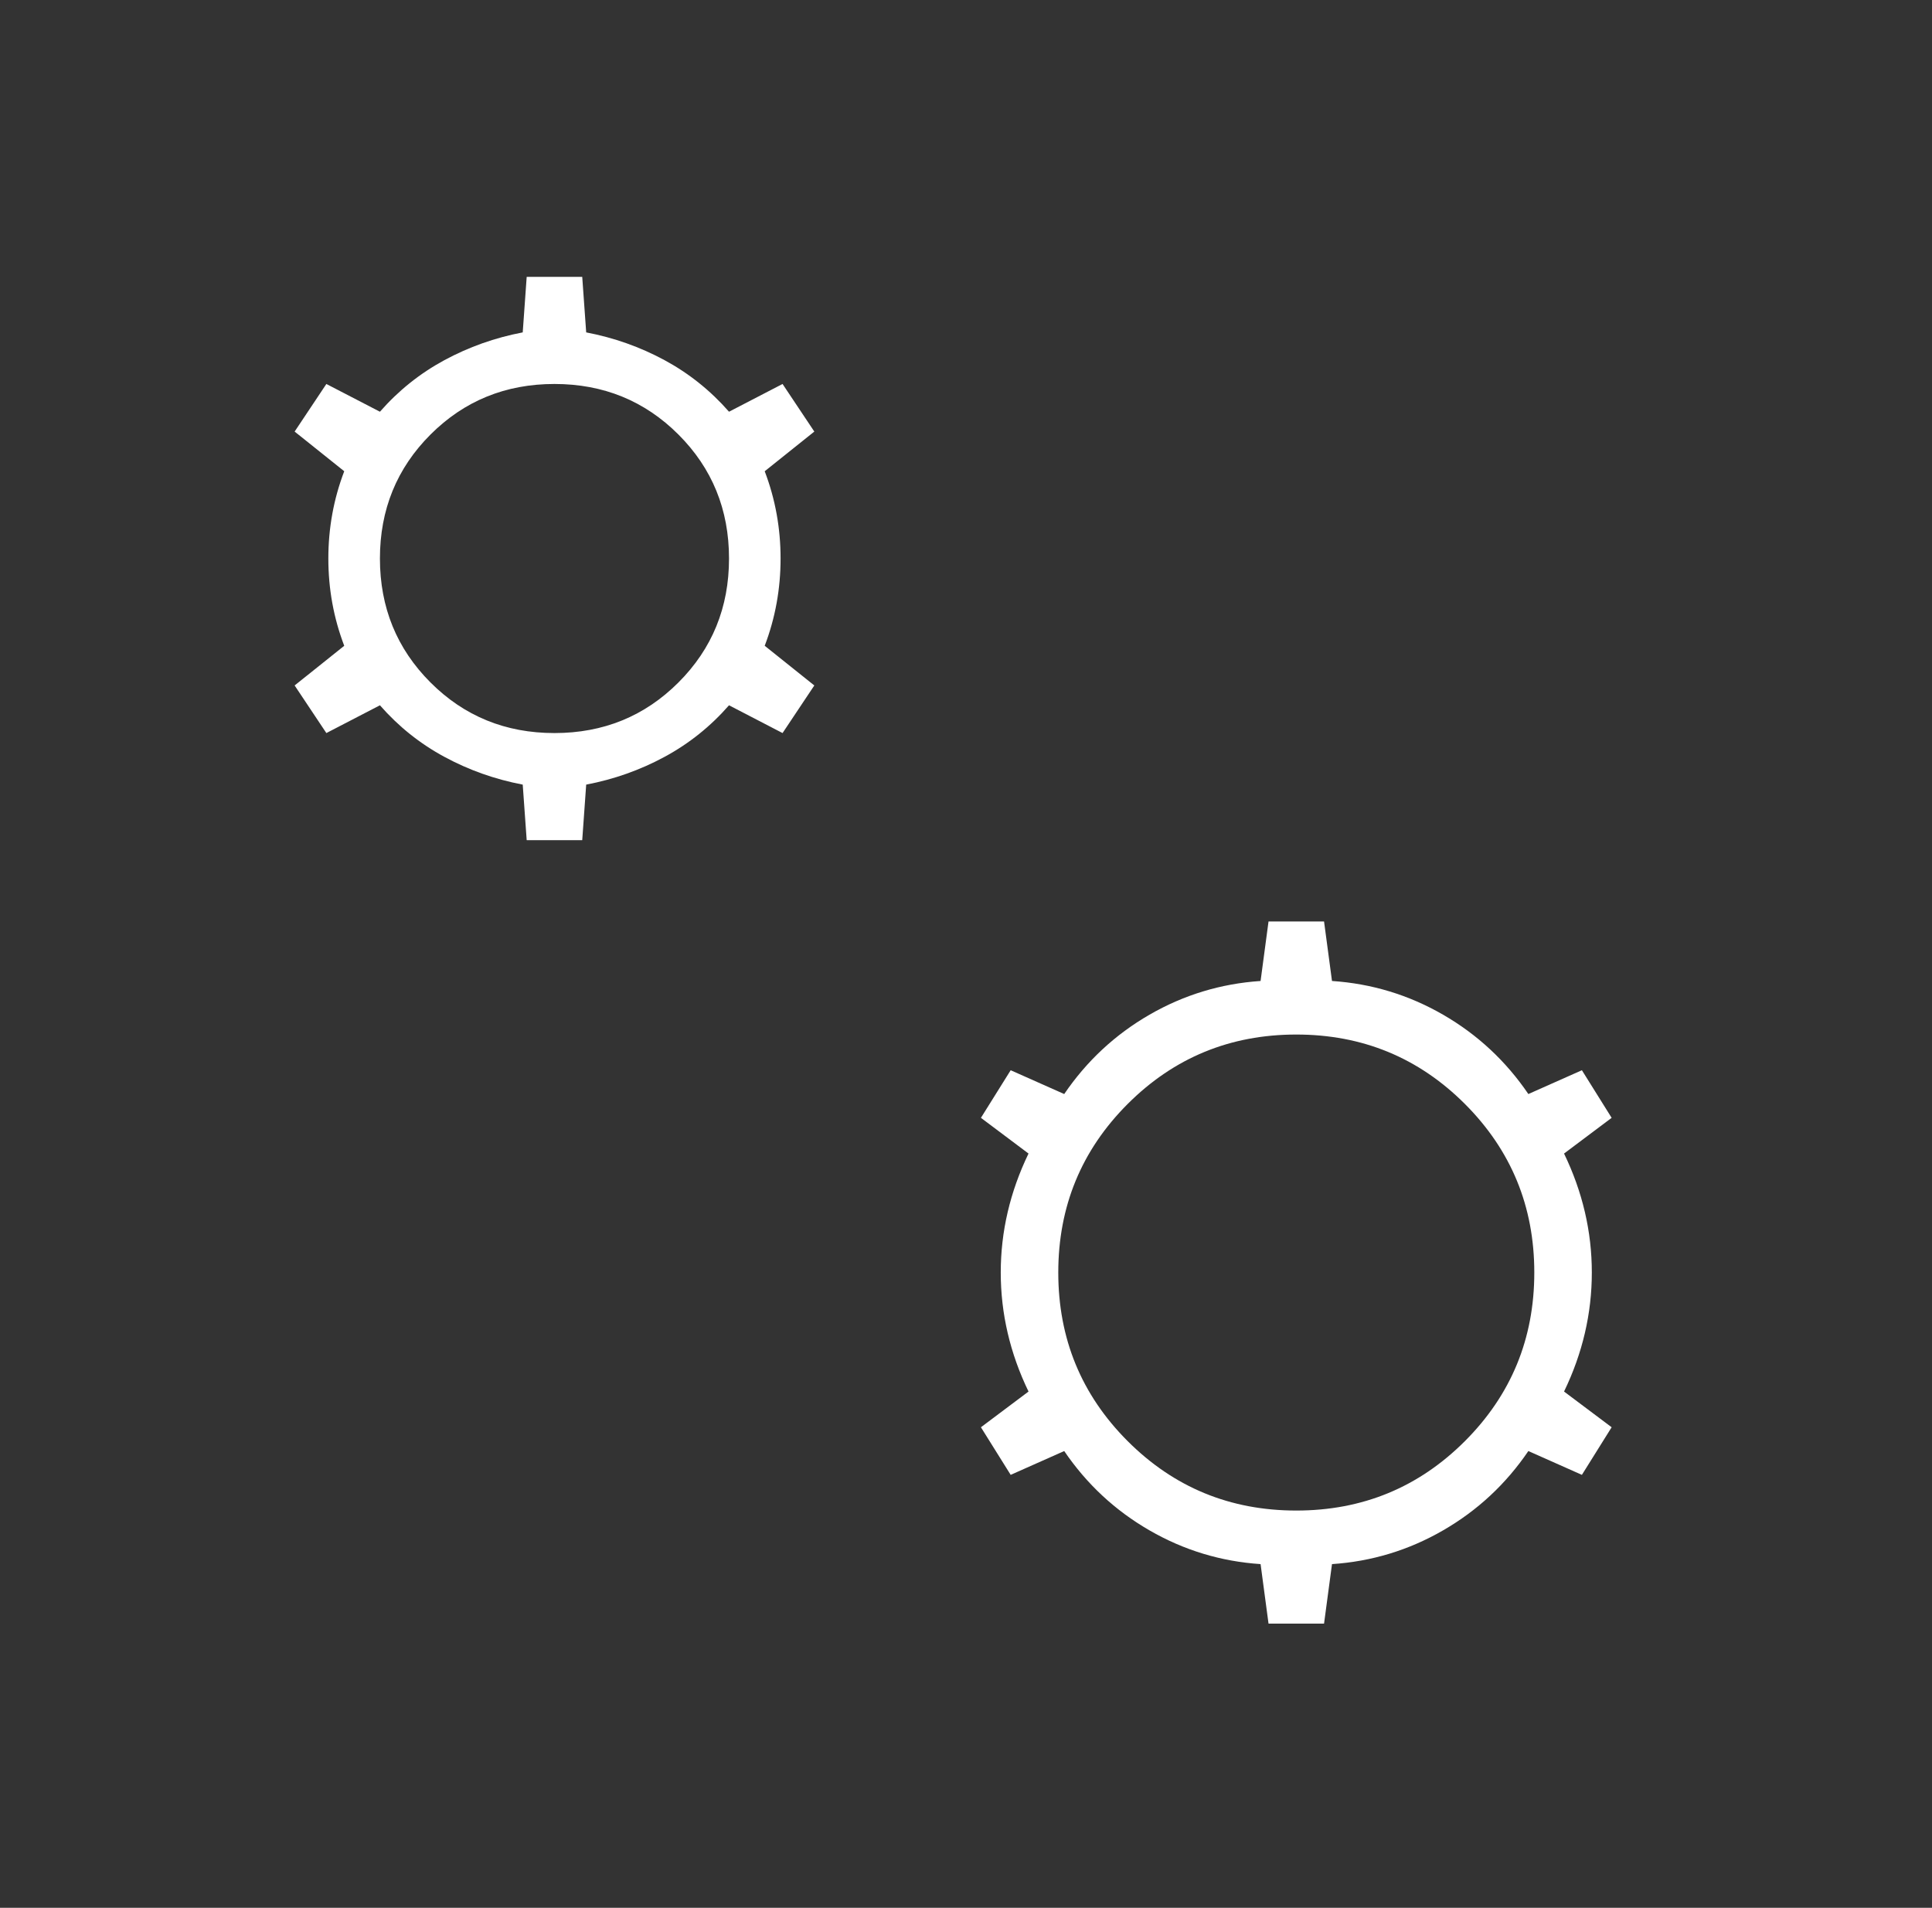 <svg width="80" height="79" viewBox="0 0 80 79" fill="none" xmlns="http://www.w3.org/2000/svg">
<rect x="0" y="0" width="80" height="79" fill="#333333" stroke="none"/>
<mask id="mask0_234_631" style="mask-type:alpha" maskUnits="userSpaceOnUse" x="0" y="0" width="80" height="79">
<rect x="0.455" y="0.13" width="78.846" height="78.846" fill="#D9D9D9"/>
</mask>
<g mask="url(#mask0_234_631)">
<path d="M21.809 34.79L21.645 32.49C20.495 32.271 19.414 31.888 18.401 31.34C17.388 30.793 16.498 30.081 15.732 29.205L13.514 30.355L12.2 28.384L14.254 26.741C13.815 25.591 13.596 24.387 13.596 23.127C13.596 21.868 13.815 20.663 14.254 19.514L12.2 17.871L13.514 15.9L15.732 17.049C16.498 16.174 17.388 15.462 18.401 14.914C19.414 14.367 20.495 13.983 21.645 13.764L21.809 11.465H24.109L24.273 13.764C25.423 13.983 26.505 14.367 27.518 14.914C28.531 15.462 29.42 16.174 30.187 17.049L32.404 15.9L33.719 17.871L31.665 19.514C32.103 20.663 32.322 21.868 32.322 23.127C32.322 24.387 32.103 25.591 31.665 26.741L33.719 28.384L32.404 30.355L30.187 29.205C29.42 30.081 28.531 30.793 27.518 31.34C26.505 31.888 25.423 32.271 24.273 32.49L24.109 34.79H21.809ZM22.959 30.355C24.985 30.355 26.696 29.657 28.093 28.26C29.489 26.864 30.187 25.153 30.187 23.127C30.187 21.101 29.489 19.39 28.093 17.994C26.696 16.598 24.985 15.9 22.959 15.9C20.933 15.9 19.222 16.598 17.826 17.994C16.43 19.39 15.732 21.101 15.732 23.127C15.732 25.153 16.43 26.864 17.826 28.26C19.222 29.657 20.933 30.355 22.959 30.355ZM52.527 67.232L52.198 64.768C50.556 64.658 49.022 64.193 47.599 63.371C46.175 62.55 44.998 61.455 44.067 60.086L41.85 61.072L40.618 59.101L42.589 57.622C41.822 56.035 41.439 54.392 41.439 52.694C41.439 50.997 41.822 49.355 42.589 47.767L40.618 46.288L41.85 44.317L44.067 45.303C44.998 43.934 46.175 42.839 47.599 42.017C49.022 41.196 50.556 40.731 52.198 40.621L52.527 38.157H54.826L55.155 40.621C56.797 40.731 58.331 41.196 59.754 42.017C61.178 42.839 62.355 43.934 63.286 45.303L65.503 44.317L66.735 46.288L64.764 47.767C65.531 49.355 65.914 50.997 65.914 52.694C65.914 54.392 65.531 56.035 64.764 57.622L66.735 59.101L65.503 61.072L63.286 60.086C62.355 61.455 61.178 62.55 59.754 63.371C58.331 64.193 56.797 64.658 55.155 64.768L54.826 67.232H52.527ZM53.676 62.55C56.414 62.55 58.741 61.592 60.658 59.676C62.574 57.759 63.532 55.432 63.532 52.694C63.532 49.957 62.574 47.63 60.658 45.713C58.741 43.797 56.414 42.839 53.676 42.839C50.939 42.839 48.612 43.797 46.695 45.713C44.779 47.63 43.821 49.957 43.821 52.694C43.821 55.432 44.779 57.759 46.695 59.676C48.612 61.592 50.939 62.55 53.676 62.55Z" fill="white"/>
</g>
</svg>
